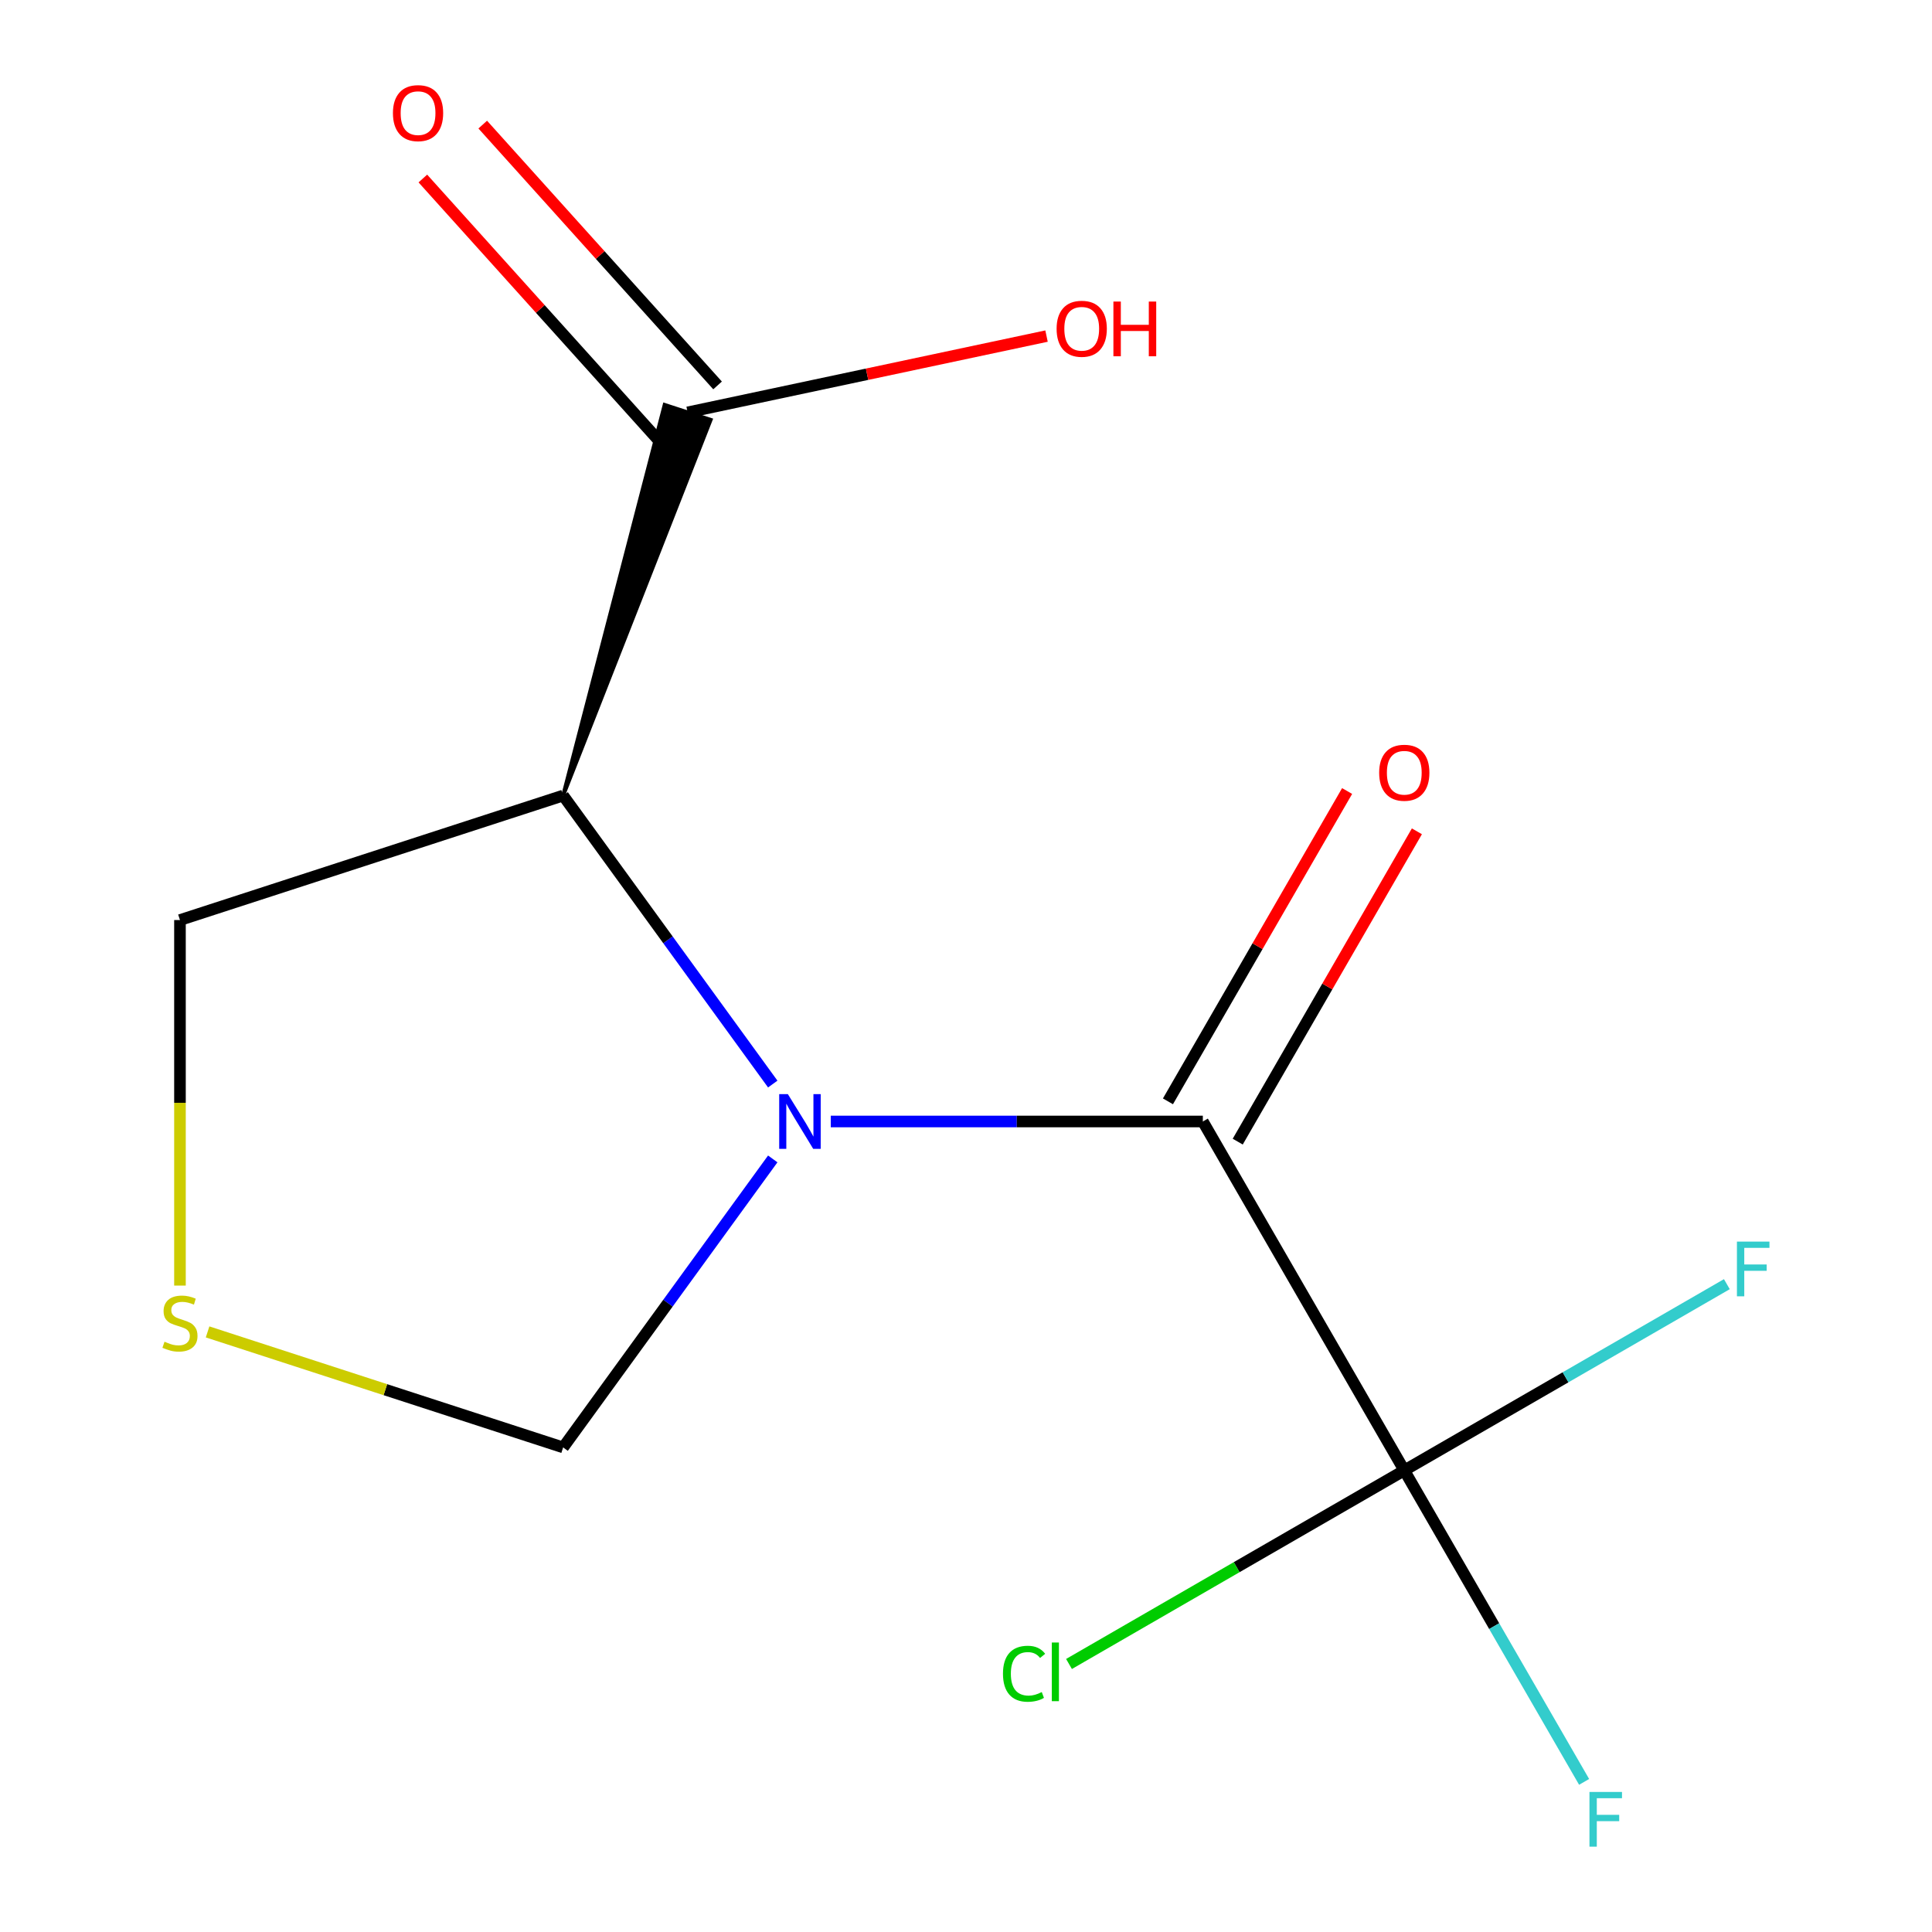 <?xml version='1.0' encoding='iso-8859-1'?>
<svg version='1.1' baseProfile='full'
              xmlns='http://www.w3.org/2000/svg'
                      xmlns:rdkit='http://www.rdkit.org/xml'
                      xmlns:xlink='http://www.w3.org/1999/xlink'
                  xml:space='preserve'
width='1000px' height='1000px' viewBox='0 0 1000 1000'>
<!-- END OF HEADER -->
<rect style='opacity:1.0;fill:#FFFFFF;stroke:none' width='1000' height='1000' x='0' y='0'> </rect>
<path class='bond-0' d='M 430.005,580.48 L 526.296,580.48' style='fill:none;fill-rule:evenodd;stroke:#0000FF;stroke-width:6px;stroke-linecap:butt;stroke-linejoin:miter;stroke-opacity:1' />
<path class='bond-0' d='M 526.296,580.48 L 622.586,580.48' style='fill:none;fill-rule:evenodd;stroke:#000000;stroke-width:6px;stroke-linecap:butt;stroke-linejoin:miter;stroke-opacity:1' />
<path class='bond-1' d='M 399.976,561.107 L 345.727,486.44' style='fill:none;fill-rule:evenodd;stroke:#0000FF;stroke-width:6px;stroke-linecap:butt;stroke-linejoin:miter;stroke-opacity:1' />
<path class='bond-1' d='M 345.727,486.44 L 291.478,411.772' style='fill:none;fill-rule:evenodd;stroke:#000000;stroke-width:6px;stroke-linecap:butt;stroke-linejoin:miter;stroke-opacity:1' />
<path class='bond-4' d='M 399.976,599.854 L 345.727,674.521' style='fill:none;fill-rule:evenodd;stroke:#0000FF;stroke-width:6px;stroke-linecap:butt;stroke-linejoin:miter;stroke-opacity:1' />
<path class='bond-4' d='M 345.727,674.521 L 291.478,749.188' style='fill:none;fill-rule:evenodd;stroke:#000000;stroke-width:6px;stroke-linecap:butt;stroke-linejoin:miter;stroke-opacity:1' />
<path class='bond-2' d='M 622.586,580.48 L 726.854,761.077' style='fill:none;fill-rule:evenodd;stroke:#000000;stroke-width:6px;stroke-linecap:butt;stroke-linejoin:miter;stroke-opacity:1' />
<path class='bond-6' d='M 640.646,590.907 L 687.014,510.596' style='fill:none;fill-rule:evenodd;stroke:#000000;stroke-width:6px;stroke-linecap:butt;stroke-linejoin:miter;stroke-opacity:1' />
<path class='bond-6' d='M 687.014,510.596 L 733.382,430.284' style='fill:none;fill-rule:evenodd;stroke:#FF0000;stroke-width:6px;stroke-linecap:butt;stroke-linejoin:miter;stroke-opacity:1' />
<path class='bond-6' d='M 604.527,570.054 L 650.895,489.742' style='fill:none;fill-rule:evenodd;stroke:#000000;stroke-width:6px;stroke-linecap:butt;stroke-linejoin:miter;stroke-opacity:1' />
<path class='bond-6' d='M 650.895,489.742 L 697.263,409.431' style='fill:none;fill-rule:evenodd;stroke:#FF0000;stroke-width:6px;stroke-linecap:butt;stroke-linejoin:miter;stroke-opacity:1' />
<path class='bond-3' d='M 291.478,411.772 L 367.819,217.31 L 344.019,209.577 Z' style='fill:#000000;fill-rule:evenodd;fill-opacity:1;stroke:#000000;stroke-width:2px;stroke-linecap:butt;stroke-linejoin:miter;stroke-opacity:1;' />
<path class='bond-11' d='M 291.478,411.772 L 93.15,476.213' style='fill:none;fill-rule:evenodd;stroke:#000000;stroke-width:6px;stroke-linecap:butt;stroke-linejoin:miter;stroke-opacity:1' />
<path class='bond-8' d='M 726.854,761.077 L 773.395,841.688' style='fill:none;fill-rule:evenodd;stroke:#000000;stroke-width:6px;stroke-linecap:butt;stroke-linejoin:miter;stroke-opacity:1' />
<path class='bond-8' d='M 773.395,841.688 L 819.936,922.3' style='fill:none;fill-rule:evenodd;stroke:#33CCCC;stroke-width:6px;stroke-linecap:butt;stroke-linejoin:miter;stroke-opacity:1' />
<path class='bond-9' d='M 726.854,761.077 L 810.335,712.879' style='fill:none;fill-rule:evenodd;stroke:#000000;stroke-width:6px;stroke-linecap:butt;stroke-linejoin:miter;stroke-opacity:1' />
<path class='bond-9' d='M 810.335,712.879 L 893.817,664.681' style='fill:none;fill-rule:evenodd;stroke:#33CCCC;stroke-width:6px;stroke-linecap:butt;stroke-linejoin:miter;stroke-opacity:1' />
<path class='bond-10' d='M 726.854,761.077 L 640.082,811.174' style='fill:none;fill-rule:evenodd;stroke:#000000;stroke-width:6px;stroke-linecap:butt;stroke-linejoin:miter;stroke-opacity:1' />
<path class='bond-10' d='M 640.082,811.174 L 553.311,861.272' style='fill:none;fill-rule:evenodd;stroke:#00CC00;stroke-width:6px;stroke-linecap:butt;stroke-linejoin:miter;stroke-opacity:1' />
<path class='bond-7' d='M 371.416,199.49 L 310.64,131.991' style='fill:none;fill-rule:evenodd;stroke:#000000;stroke-width:6px;stroke-linecap:butt;stroke-linejoin:miter;stroke-opacity:1' />
<path class='bond-7' d='M 310.64,131.991 L 249.863,64.492' style='fill:none;fill-rule:evenodd;stroke:#FF0000;stroke-width:6px;stroke-linecap:butt;stroke-linejoin:miter;stroke-opacity:1' />
<path class='bond-7' d='M 340.422,227.398 L 279.645,159.899' style='fill:none;fill-rule:evenodd;stroke:#000000;stroke-width:6px;stroke-linecap:butt;stroke-linejoin:miter;stroke-opacity:1' />
<path class='bond-7' d='M 279.645,159.899 L 218.869,92.4' style='fill:none;fill-rule:evenodd;stroke:#FF0000;stroke-width:6px;stroke-linecap:butt;stroke-linejoin:miter;stroke-opacity:1' />
<path class='bond-12' d='M 355.919,213.444 L 448.801,193.701' style='fill:none;fill-rule:evenodd;stroke:#000000;stroke-width:6px;stroke-linecap:butt;stroke-linejoin:miter;stroke-opacity:1' />
<path class='bond-12' d='M 448.801,193.701 L 541.683,173.958' style='fill:none;fill-rule:evenodd;stroke:#FF0000;stroke-width:6px;stroke-linecap:butt;stroke-linejoin:miter;stroke-opacity:1' />
<path class='bond-5' d='M 291.478,749.188 L 199.461,719.29' style='fill:none;fill-rule:evenodd;stroke:#000000;stroke-width:6px;stroke-linecap:butt;stroke-linejoin:miter;stroke-opacity:1' />
<path class='bond-5' d='M 199.461,719.29 L 107.443,689.392' style='fill:none;fill-rule:evenodd;stroke:#CCCC00;stroke-width:6px;stroke-linecap:butt;stroke-linejoin:miter;stroke-opacity:1' />
<path class='bond-13' d='M 93.15,665.414 L 93.15,570.814' style='fill:none;fill-rule:evenodd;stroke:#CCCC00;stroke-width:6px;stroke-linecap:butt;stroke-linejoin:miter;stroke-opacity:1' />
<path class='bond-13' d='M 93.15,570.814 L 93.15,476.213' style='fill:none;fill-rule:evenodd;stroke:#000000;stroke-width:6px;stroke-linecap:butt;stroke-linejoin:miter;stroke-opacity:1' />
<path  class='atom-0' d='M 407.792 566.32
L 417.072 581.32
Q 417.992 582.8, 419.472 585.48
Q 420.952 588.16, 421.032 588.32
L 421.032 566.32
L 424.792 566.32
L 424.792 594.64
L 420.912 594.64
L 410.952 578.24
Q 409.792 576.32, 408.552 574.12
Q 407.352 571.92, 406.992 571.24
L 406.992 594.64
L 403.312 594.64
L 403.312 566.32
L 407.792 566.32
' fill='#0000FF'/>
<path  class='atom-6' d='M 85.15 694.468
Q 85.47 694.588, 86.79 695.148
Q 88.11 695.708, 89.55 696.068
Q 91.03 696.388, 92.47 696.388
Q 95.15 696.388, 96.71 695.108
Q 98.27 693.788, 98.27 691.508
Q 98.27 689.948, 97.47 688.988
Q 96.71 688.028, 95.51 687.508
Q 94.31 686.988, 92.31 686.388
Q 89.79 685.628, 88.27 684.908
Q 86.79 684.188, 85.71 682.668
Q 84.67 681.148, 84.67 678.588
Q 84.67 675.028, 87.07 672.828
Q 89.51 670.628, 94.31 670.628
Q 97.59 670.628, 101.31 672.188
L 100.39 675.268
Q 96.99 673.868, 94.43 673.868
Q 91.67 673.868, 90.15 675.028
Q 88.63 676.148, 88.67 678.108
Q 88.67 679.628, 89.43 680.548
Q 90.23 681.468, 91.35 681.988
Q 92.51 682.508, 94.43 683.108
Q 96.99 683.908, 98.51 684.708
Q 100.03 685.508, 101.11 687.148
Q 102.23 688.748, 102.23 691.508
Q 102.23 695.428, 99.59 697.548
Q 96.99 699.628, 92.63 699.628
Q 90.11 699.628, 88.19 699.068
Q 86.31 698.548, 84.07 697.628
L 85.15 694.468
' fill='#CCCC00'/>
<path  class='atom-7' d='M 713.854 399.964
Q 713.854 393.164, 717.214 389.364
Q 720.574 385.564, 726.854 385.564
Q 733.134 385.564, 736.494 389.364
Q 739.854 393.164, 739.854 399.964
Q 739.854 406.844, 736.454 410.764
Q 733.054 414.644, 726.854 414.644
Q 720.614 414.644, 717.214 410.764
Q 713.854 406.884, 713.854 399.964
M 726.854 411.444
Q 731.174 411.444, 733.494 408.564
Q 735.854 405.644, 735.854 399.964
Q 735.854 394.404, 733.494 391.604
Q 731.174 388.764, 726.854 388.764
Q 722.534 388.764, 720.174 391.564
Q 717.854 394.364, 717.854 399.964
Q 717.854 405.684, 720.174 408.564
Q 722.534 411.444, 726.854 411.444
' fill='#FF0000'/>
<path  class='atom-8' d='M 203.382 58.552
Q 203.382 51.752, 206.742 47.952
Q 210.102 44.152, 216.382 44.152
Q 222.662 44.152, 226.022 47.952
Q 229.382 51.752, 229.382 58.552
Q 229.382 65.432, 225.982 69.352
Q 222.582 73.232, 216.382 73.232
Q 210.142 73.232, 206.742 69.352
Q 203.382 65.472, 203.382 58.552
M 216.382 70.032
Q 220.702 70.032, 223.022 67.152
Q 225.382 64.232, 225.382 58.552
Q 225.382 52.992, 223.022 50.192
Q 220.702 47.352, 216.382 47.352
Q 212.062 47.352, 209.702 50.152
Q 207.382 52.952, 207.382 58.552
Q 207.382 64.272, 209.702 67.152
Q 212.062 70.032, 216.382 70.032
' fill='#FF0000'/>
<path  class='atom-9' d='M 822.701 927.513
L 839.541 927.513
L 839.541 930.753
L 826.501 930.753
L 826.501 939.353
L 838.101 939.353
L 838.101 942.633
L 826.501 942.633
L 826.501 955.833
L 822.701 955.833
L 822.701 927.513
' fill='#33CCCC'/>
<path  class='atom-10' d='M 899.03 642.649
L 915.87 642.649
L 915.87 645.889
L 902.83 645.889
L 902.83 654.489
L 914.43 654.489
L 914.43 657.769
L 902.83 657.769
L 902.83 670.969
L 899.03 670.969
L 899.03 642.649
' fill='#33CCCC'/>
<path  class='atom-11' d='M 519.137 866.324
Q 519.137 859.284, 522.417 855.604
Q 525.737 851.884, 532.017 851.884
Q 537.857 851.884, 540.977 856.004
L 538.337 858.164
Q 536.057 855.164, 532.017 855.164
Q 527.737 855.164, 525.457 858.044
Q 523.217 860.884, 523.217 866.324
Q 523.217 871.924, 525.537 874.804
Q 527.897 877.684, 532.457 877.684
Q 535.577 877.684, 539.217 875.804
L 540.337 878.804
Q 538.857 879.764, 536.617 880.324
Q 534.377 880.884, 531.897 880.884
Q 525.737 880.884, 522.417 877.124
Q 519.137 873.364, 519.137 866.324
' fill='#00CC00'/>
<path  class='atom-11' d='M 544.417 850.164
L 548.097 850.164
L 548.097 880.524
L 544.417 880.524
L 544.417 850.164
' fill='#00CC00'/>
<path  class='atom-13' d='M 546.897 170.167
Q 546.897 163.367, 550.257 159.567
Q 553.617 155.767, 559.897 155.767
Q 566.177 155.767, 569.537 159.567
Q 572.897 163.367, 572.897 170.167
Q 572.897 177.047, 569.497 180.967
Q 566.097 184.847, 559.897 184.847
Q 553.657 184.847, 550.257 180.967
Q 546.897 177.087, 546.897 170.167
M 559.897 181.647
Q 564.217 181.647, 566.537 178.767
Q 568.897 175.847, 568.897 170.167
Q 568.897 164.607, 566.537 161.807
Q 564.217 158.967, 559.897 158.967
Q 555.577 158.967, 553.217 161.767
Q 550.897 164.567, 550.897 170.167
Q 550.897 175.887, 553.217 178.767
Q 555.577 181.647, 559.897 181.647
' fill='#FF0000'/>
<path  class='atom-13' d='M 576.297 156.087
L 580.137 156.087
L 580.137 168.127
L 594.617 168.127
L 594.617 156.087
L 598.457 156.087
L 598.457 184.407
L 594.617 184.407
L 594.617 171.327
L 580.137 171.327
L 580.137 184.407
L 576.297 184.407
L 576.297 156.087
' fill='#FF0000'/>
</svg>
